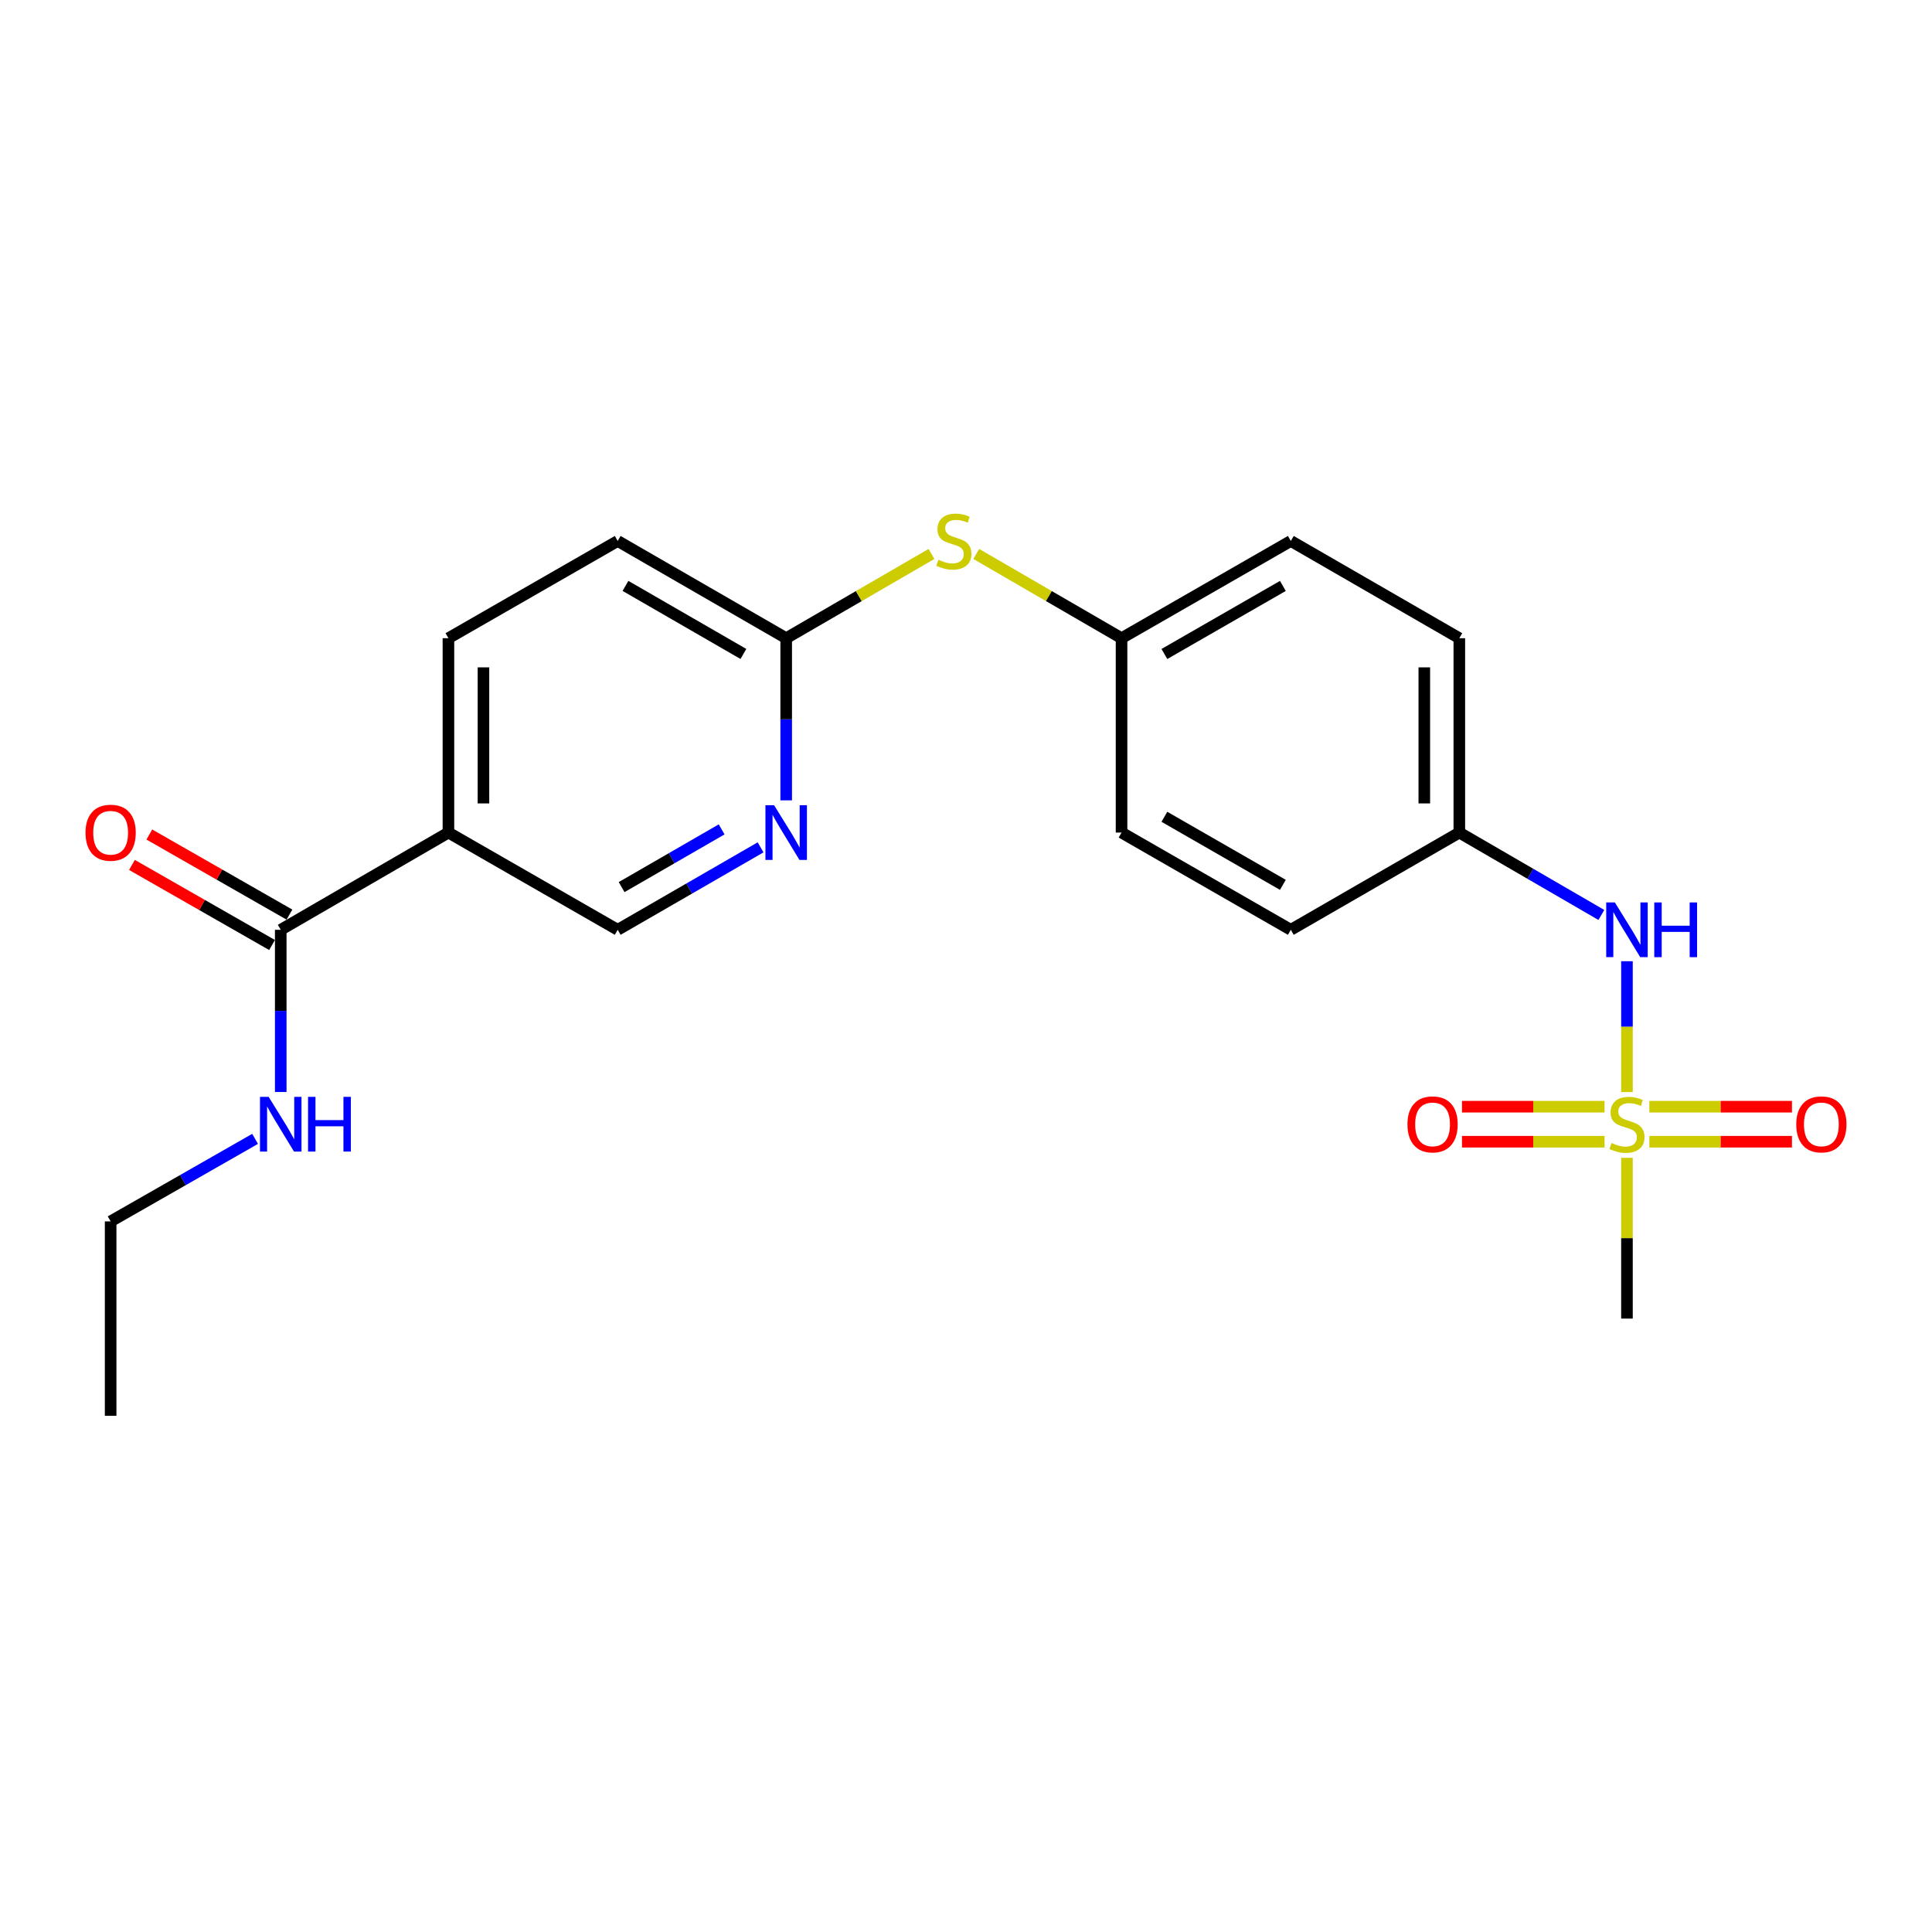 <?xml version='1.0' encoding='iso-8859-1'?>
<svg version='1.1' baseProfile='full'
              xmlns='http://www.w3.org/2000/svg'
                      xmlns:rdkit='http://www.rdkit.org/xml'
                      xmlns:xlink='http://www.w3.org/1999/xlink'
                  xml:space='preserve'
width='1000px' height='1000px' viewBox='0 0 1000 1000'>
<!-- END OF HEADER -->
<rect style='opacity:1.0;fill:#FFFFFF;stroke:none' width='1000' height='1000' x='0' y='0'> </rect>
<path class='bond-2' d='M 842.11,565.254 L 842.11,531.39' style='fill:none;fill-rule:evenodd;stroke:#CCCC00;stroke-width:6px;stroke-linecap:butt;stroke-linejoin:miter;stroke-opacity:1' />
<path class='bond-2' d='M 842.11,531.39 L 842.11,497.525' style='fill:none;fill-rule:evenodd;stroke:#0000FF;stroke-width:6px;stroke-linecap:butt;stroke-linejoin:miter;stroke-opacity:1' />
<path class='bond-5' d='M 853.706,590.955 L 890.608,590.955' style='fill:none;fill-rule:evenodd;stroke:#CCCC00;stroke-width:6px;stroke-linecap:butt;stroke-linejoin:miter;stroke-opacity:1' />
<path class='bond-5' d='M 890.608,590.955 L 927.509,590.955' style='fill:none;fill-rule:evenodd;stroke:#FF0000;stroke-width:6px;stroke-linecap:butt;stroke-linejoin:miter;stroke-opacity:1' />
<path class='bond-5' d='M 853.706,572.826 L 890.608,572.826' style='fill:none;fill-rule:evenodd;stroke:#CCCC00;stroke-width:6px;stroke-linecap:butt;stroke-linejoin:miter;stroke-opacity:1' />
<path class='bond-5' d='M 890.608,572.826 L 927.509,572.826' style='fill:none;fill-rule:evenodd;stroke:#FF0000;stroke-width:6px;stroke-linecap:butt;stroke-linejoin:miter;stroke-opacity:1' />
<path class='bond-6' d='M 830.515,572.826 L 793.618,572.826' style='fill:none;fill-rule:evenodd;stroke:#CCCC00;stroke-width:6px;stroke-linecap:butt;stroke-linejoin:miter;stroke-opacity:1' />
<path class='bond-6' d='M 793.618,572.826 L 756.721,572.826' style='fill:none;fill-rule:evenodd;stroke:#FF0000;stroke-width:6px;stroke-linecap:butt;stroke-linejoin:miter;stroke-opacity:1' />
<path class='bond-6' d='M 830.515,590.955 L 793.618,590.955' style='fill:none;fill-rule:evenodd;stroke:#CCCC00;stroke-width:6px;stroke-linecap:butt;stroke-linejoin:miter;stroke-opacity:1' />
<path class='bond-6' d='M 793.618,590.955 L 756.721,590.955' style='fill:none;fill-rule:evenodd;stroke:#FF0000;stroke-width:6px;stroke-linecap:butt;stroke-linejoin:miter;stroke-opacity:1' />
<path class='bond-15' d='M 842.11,599.285 L 842.11,640.89' style='fill:none;fill-rule:evenodd;stroke:#CCCC00;stroke-width:6px;stroke-linecap:butt;stroke-linejoin:miter;stroke-opacity:1' />
<path class='bond-15' d='M 842.11,640.89 L 842.11,682.495' style='fill:none;fill-rule:evenodd;stroke:#000000;stroke-width:6px;stroke-linecap:butt;stroke-linejoin:miter;stroke-opacity:1' />
<path class='bond-0' d='M 232.107,430.938 L 232.107,330.333' style='fill:none;fill-rule:evenodd;stroke:#000000;stroke-width:6px;stroke-linecap:butt;stroke-linejoin:miter;stroke-opacity:1' />
<path class='bond-0' d='M 250.236,415.847 L 250.236,345.424' style='fill:none;fill-rule:evenodd;stroke:#000000;stroke-width:6px;stroke-linecap:butt;stroke-linejoin:miter;stroke-opacity:1' />
<path class='bond-1' d='M 232.107,430.938 L 145.31,481.265' style='fill:none;fill-rule:evenodd;stroke:#000000;stroke-width:6px;stroke-linecap:butt;stroke-linejoin:miter;stroke-opacity:1' />
<path class='bond-23' d='M 232.107,430.938 L 319.719,481.265' style='fill:none;fill-rule:evenodd;stroke:#000000;stroke-width:6px;stroke-linecap:butt;stroke-linejoin:miter;stroke-opacity:1' />
<path class='bond-9' d='M 149.809,473.396 L 113.554,452.672' style='fill:none;fill-rule:evenodd;stroke:#000000;stroke-width:6px;stroke-linecap:butt;stroke-linejoin:miter;stroke-opacity:1' />
<path class='bond-9' d='M 113.554,452.672 L 77.299,431.948' style='fill:none;fill-rule:evenodd;stroke:#FF0000;stroke-width:6px;stroke-linecap:butt;stroke-linejoin:miter;stroke-opacity:1' />
<path class='bond-9' d='M 140.812,489.135 L 104.557,468.411' style='fill:none;fill-rule:evenodd;stroke:#000000;stroke-width:6px;stroke-linecap:butt;stroke-linejoin:miter;stroke-opacity:1' />
<path class='bond-9' d='M 104.557,468.411 L 68.302,447.687' style='fill:none;fill-rule:evenodd;stroke:#FF0000;stroke-width:6px;stroke-linecap:butt;stroke-linejoin:miter;stroke-opacity:1' />
<path class='bond-11' d='M 145.31,481.265 L 145.31,523.24' style='fill:none;fill-rule:evenodd;stroke:#000000;stroke-width:6px;stroke-linecap:butt;stroke-linejoin:miter;stroke-opacity:1' />
<path class='bond-11' d='M 145.31,523.24 L 145.31,565.214' style='fill:none;fill-rule:evenodd;stroke:#0000FF;stroke-width:6px;stroke-linecap:butt;stroke-linejoin:miter;stroke-opacity:1' />
<path class='bond-12' d='M 828.863,473.581 L 792.103,452.26' style='fill:none;fill-rule:evenodd;stroke:#0000FF;stroke-width:6px;stroke-linecap:butt;stroke-linejoin:miter;stroke-opacity:1' />
<path class='bond-12' d='M 792.103,452.26 L 755.344,430.938' style='fill:none;fill-rule:evenodd;stroke:#000000;stroke-width:6px;stroke-linecap:butt;stroke-linejoin:miter;stroke-opacity:1' />
<path class='bond-3' d='M 406.929,414.263 L 406.929,372.298' style='fill:none;fill-rule:evenodd;stroke:#0000FF;stroke-width:6px;stroke-linecap:butt;stroke-linejoin:miter;stroke-opacity:1' />
<path class='bond-3' d='M 406.929,372.298 L 406.929,330.333' style='fill:none;fill-rule:evenodd;stroke:#000000;stroke-width:6px;stroke-linecap:butt;stroke-linejoin:miter;stroke-opacity:1' />
<path class='bond-7' d='M 393.672,438.588 L 356.695,459.927' style='fill:none;fill-rule:evenodd;stroke:#0000FF;stroke-width:6px;stroke-linecap:butt;stroke-linejoin:miter;stroke-opacity:1' />
<path class='bond-7' d='M 356.695,459.927 L 319.719,481.265' style='fill:none;fill-rule:evenodd;stroke:#000000;stroke-width:6px;stroke-linecap:butt;stroke-linejoin:miter;stroke-opacity:1' />
<path class='bond-7' d='M 373.517,429.288 L 347.634,444.225' style='fill:none;fill-rule:evenodd;stroke:#0000FF;stroke-width:6px;stroke-linecap:butt;stroke-linejoin:miter;stroke-opacity:1' />
<path class='bond-7' d='M 347.634,444.225 L 321.751,459.162' style='fill:none;fill-rule:evenodd;stroke:#000000;stroke-width:6px;stroke-linecap:butt;stroke-linejoin:miter;stroke-opacity:1' />
<path class='bond-4' d='M 406.929,330.333 L 444.528,308.529' style='fill:none;fill-rule:evenodd;stroke:#000000;stroke-width:6px;stroke-linecap:butt;stroke-linejoin:miter;stroke-opacity:1' />
<path class='bond-4' d='M 444.528,308.529 L 482.127,286.726' style='fill:none;fill-rule:evenodd;stroke:#CCCC00;stroke-width:6px;stroke-linecap:butt;stroke-linejoin:miter;stroke-opacity:1' />
<path class='bond-14' d='M 406.929,330.333 L 319.719,280.006' style='fill:none;fill-rule:evenodd;stroke:#000000;stroke-width:6px;stroke-linecap:butt;stroke-linejoin:miter;stroke-opacity:1' />
<path class='bond-14' d='M 384.786,338.486 L 323.739,303.257' style='fill:none;fill-rule:evenodd;stroke:#000000;stroke-width:6px;stroke-linecap:butt;stroke-linejoin:miter;stroke-opacity:1' />
<path class='bond-8' d='M 505.304,286.725 L 542.908,308.529' style='fill:none;fill-rule:evenodd;stroke:#CCCC00;stroke-width:6px;stroke-linecap:butt;stroke-linejoin:miter;stroke-opacity:1' />
<path class='bond-8' d='M 542.908,308.529 L 580.512,330.333' style='fill:none;fill-rule:evenodd;stroke:#000000;stroke-width:6px;stroke-linecap:butt;stroke-linejoin:miter;stroke-opacity:1' />
<path class='bond-10' d='M 232.107,330.333 L 319.719,280.006' style='fill:none;fill-rule:evenodd;stroke:#000000;stroke-width:6px;stroke-linecap:butt;stroke-linejoin:miter;stroke-opacity:1' />
<path class='bond-20' d='M 132.035,589.474 L 94.65,610.831' style='fill:none;fill-rule:evenodd;stroke:#0000FF;stroke-width:6px;stroke-linecap:butt;stroke-linejoin:miter;stroke-opacity:1' />
<path class='bond-20' d='M 94.65,610.831 L 57.265,632.187' style='fill:none;fill-rule:evenodd;stroke:#000000;stroke-width:6px;stroke-linecap:butt;stroke-linejoin:miter;stroke-opacity:1' />
<path class='bond-16' d='M 755.344,430.938 L 755.344,330.333' style='fill:none;fill-rule:evenodd;stroke:#000000;stroke-width:6px;stroke-linecap:butt;stroke-linejoin:miter;stroke-opacity:1' />
<path class='bond-16' d='M 737.215,415.847 L 737.215,345.424' style='fill:none;fill-rule:evenodd;stroke:#000000;stroke-width:6px;stroke-linecap:butt;stroke-linejoin:miter;stroke-opacity:1' />
<path class='bond-17' d='M 755.344,430.938 L 668.124,481.265' style='fill:none;fill-rule:evenodd;stroke:#000000;stroke-width:6px;stroke-linecap:butt;stroke-linejoin:miter;stroke-opacity:1' />
<path class='bond-13' d='M 580.512,330.333 L 580.512,430.938' style='fill:none;fill-rule:evenodd;stroke:#000000;stroke-width:6px;stroke-linecap:butt;stroke-linejoin:miter;stroke-opacity:1' />
<path class='bond-22' d='M 580.512,330.333 L 668.124,280.006' style='fill:none;fill-rule:evenodd;stroke:#000000;stroke-width:6px;stroke-linecap:butt;stroke-linejoin:miter;stroke-opacity:1' />
<path class='bond-22' d='M 602.684,338.504 L 664.012,303.275' style='fill:none;fill-rule:evenodd;stroke:#000000;stroke-width:6px;stroke-linecap:butt;stroke-linejoin:miter;stroke-opacity:1' />
<path class='bond-18' d='M 755.344,330.333 L 668.124,280.006' style='fill:none;fill-rule:evenodd;stroke:#000000;stroke-width:6px;stroke-linecap:butt;stroke-linejoin:miter;stroke-opacity:1' />
<path class='bond-19' d='M 668.124,481.265 L 580.512,430.938' style='fill:none;fill-rule:evenodd;stroke:#000000;stroke-width:6px;stroke-linecap:butt;stroke-linejoin:miter;stroke-opacity:1' />
<path class='bond-19' d='M 664.012,457.996 L 602.684,422.767' style='fill:none;fill-rule:evenodd;stroke:#000000;stroke-width:6px;stroke-linecap:butt;stroke-linejoin:miter;stroke-opacity:1' />
<path class='bond-21' d='M 57.265,632.187 L 57.265,732.822' style='fill:none;fill-rule:evenodd;stroke:#000000;stroke-width:6px;stroke-linecap:butt;stroke-linejoin:miter;stroke-opacity:1' />
<path  class='atom-0' d='M 834.11 591.61
Q 834.43 591.73, 835.75 592.29
Q 837.07 592.85, 838.51 593.21
Q 839.99 593.53, 841.43 593.53
Q 844.11 593.53, 845.67 592.25
Q 847.23 590.93, 847.23 588.65
Q 847.23 587.09, 846.43 586.13
Q 845.67 585.17, 844.47 584.65
Q 843.27 584.13, 841.27 583.53
Q 838.75 582.77, 837.23 582.05
Q 835.75 581.33, 834.67 579.81
Q 833.63 578.29, 833.63 575.73
Q 833.63 572.17, 836.03 569.97
Q 838.47 567.77, 843.27 567.77
Q 846.55 567.77, 850.27 569.33
L 849.35 572.41
Q 845.95 571.01, 843.39 571.01
Q 840.63 571.01, 839.11 572.17
Q 837.59 573.29, 837.63 575.25
Q 837.63 576.77, 838.39 577.69
Q 839.19 578.61, 840.31 579.13
Q 841.47 579.65, 843.39 580.25
Q 845.95 581.05, 847.47 581.85
Q 848.99 582.65, 850.07 584.29
Q 851.19 585.89, 851.19 588.65
Q 851.19 592.57, 848.55 594.69
Q 845.95 596.77, 841.59 596.77
Q 839.07 596.77, 837.15 596.21
Q 835.27 595.69, 833.03 594.77
L 834.11 591.61
' fill='#CCCC00'/>
<path  class='atom-3' d='M 835.85 467.105
L 845.13 482.105
Q 846.05 483.585, 847.53 486.265
Q 849.01 488.945, 849.09 489.105
L 849.09 467.105
L 852.85 467.105
L 852.85 495.425
L 848.97 495.425
L 839.01 479.025
Q 837.85 477.105, 836.61 474.905
Q 835.41 472.705, 835.05 472.025
L 835.05 495.425
L 831.37 495.425
L 831.37 467.105
L 835.85 467.105
' fill='#0000FF'/>
<path  class='atom-3' d='M 856.25 467.105
L 860.09 467.105
L 860.09 479.145
L 874.57 479.145
L 874.57 467.105
L 878.41 467.105
L 878.41 495.425
L 874.57 495.425
L 874.57 482.345
L 860.09 482.345
L 860.09 495.425
L 856.25 495.425
L 856.25 467.105
' fill='#0000FF'/>
<path  class='atom-4' d='M 400.669 416.778
L 409.949 431.778
Q 410.869 433.258, 412.349 435.938
Q 413.829 438.618, 413.909 438.778
L 413.909 416.778
L 417.669 416.778
L 417.669 445.098
L 413.789 445.098
L 403.829 428.698
Q 402.669 426.778, 401.429 424.578
Q 400.229 422.378, 399.869 421.698
L 399.869 445.098
L 396.189 445.098
L 396.189 416.778
L 400.669 416.778
' fill='#0000FF'/>
<path  class='atom-6' d='M 929.735 581.97
Q 929.735 575.17, 933.095 571.37
Q 936.455 567.57, 942.735 567.57
Q 949.015 567.57, 952.375 571.37
Q 955.735 575.17, 955.735 581.97
Q 955.735 588.85, 952.335 592.77
Q 948.935 596.65, 942.735 596.65
Q 936.495 596.65, 933.095 592.77
Q 929.735 588.89, 929.735 581.97
M 942.735 593.45
Q 947.055 593.45, 949.375 590.57
Q 951.735 587.65, 951.735 581.97
Q 951.735 576.41, 949.375 573.61
Q 947.055 570.77, 942.735 570.77
Q 938.415 570.77, 936.055 573.57
Q 933.735 576.37, 933.735 581.97
Q 933.735 587.69, 936.055 590.57
Q 938.415 593.45, 942.735 593.45
' fill='#FF0000'/>
<path  class='atom-7' d='M 728.496 581.97
Q 728.496 575.17, 731.856 571.37
Q 735.216 567.57, 741.496 567.57
Q 747.776 567.57, 751.136 571.37
Q 754.496 575.17, 754.496 581.97
Q 754.496 588.85, 751.096 592.77
Q 747.696 596.65, 741.496 596.65
Q 735.256 596.65, 731.856 592.77
Q 728.496 588.89, 728.496 581.97
M 741.496 593.45
Q 745.816 593.45, 748.136 590.57
Q 750.496 587.65, 750.496 581.97
Q 750.496 576.41, 748.136 573.61
Q 745.816 570.77, 741.496 570.77
Q 737.176 570.77, 734.816 573.57
Q 732.496 576.37, 732.496 581.97
Q 732.496 587.69, 734.816 590.57
Q 737.176 593.45, 741.496 593.45
' fill='#FF0000'/>
<path  class='atom-9' d='M 485.715 289.726
Q 486.035 289.846, 487.355 290.406
Q 488.675 290.966, 490.115 291.326
Q 491.595 291.646, 493.035 291.646
Q 495.715 291.646, 497.275 290.366
Q 498.835 289.046, 498.835 286.766
Q 498.835 285.206, 498.035 284.246
Q 497.275 283.286, 496.075 282.766
Q 494.875 282.246, 492.875 281.646
Q 490.355 280.886, 488.835 280.166
Q 487.355 279.446, 486.275 277.926
Q 485.235 276.406, 485.235 273.846
Q 485.235 270.286, 487.635 268.086
Q 490.075 265.886, 494.875 265.886
Q 498.155 265.886, 501.875 267.446
L 500.955 270.526
Q 497.555 269.126, 494.995 269.126
Q 492.235 269.126, 490.715 270.286
Q 489.195 271.406, 489.235 273.366
Q 489.235 274.886, 489.995 275.806
Q 490.795 276.726, 491.915 277.246
Q 493.075 277.766, 494.995 278.366
Q 497.555 279.166, 499.075 279.966
Q 500.595 280.766, 501.675 282.406
Q 502.795 284.006, 502.795 286.766
Q 502.795 290.686, 500.155 292.806
Q 497.555 294.886, 493.195 294.886
Q 490.675 294.886, 488.755 294.326
Q 486.875 293.806, 484.635 292.886
L 485.715 289.726
' fill='#CCCC00'/>
<path  class='atom-10' d='M 44.265 431.018
Q 44.265 424.218, 47.625 420.418
Q 50.985 416.618, 57.265 416.618
Q 63.545 416.618, 66.905 420.418
Q 70.265 424.218, 70.265 431.018
Q 70.265 437.898, 66.865 441.818
Q 63.465 445.698, 57.265 445.698
Q 51.025 445.698, 47.625 441.818
Q 44.265 437.938, 44.265 431.018
M 57.265 442.498
Q 61.585 442.498, 63.905 439.618
Q 66.265 436.698, 66.265 431.018
Q 66.265 425.458, 63.905 422.658
Q 61.585 419.818, 57.265 419.818
Q 52.945 419.818, 50.585 422.618
Q 48.265 425.418, 48.265 431.018
Q 48.265 436.738, 50.585 439.618
Q 52.945 442.498, 57.265 442.498
' fill='#FF0000'/>
<path  class='atom-12' d='M 139.05 567.73
L 148.33 582.73
Q 149.25 584.21, 150.73 586.89
Q 152.21 589.57, 152.29 589.73
L 152.29 567.73
L 156.05 567.73
L 156.05 596.05
L 152.17 596.05
L 142.21 579.65
Q 141.05 577.73, 139.81 575.53
Q 138.61 573.33, 138.25 572.65
L 138.25 596.05
L 134.57 596.05
L 134.57 567.73
L 139.05 567.73
' fill='#0000FF'/>
<path  class='atom-12' d='M 159.45 567.73
L 163.29 567.73
L 163.29 579.77
L 177.77 579.77
L 177.77 567.73
L 181.61 567.73
L 181.61 596.05
L 177.77 596.05
L 177.77 582.97
L 163.29 582.97
L 163.29 596.05
L 159.45 596.05
L 159.45 567.73
' fill='#0000FF'/>
</svg>

